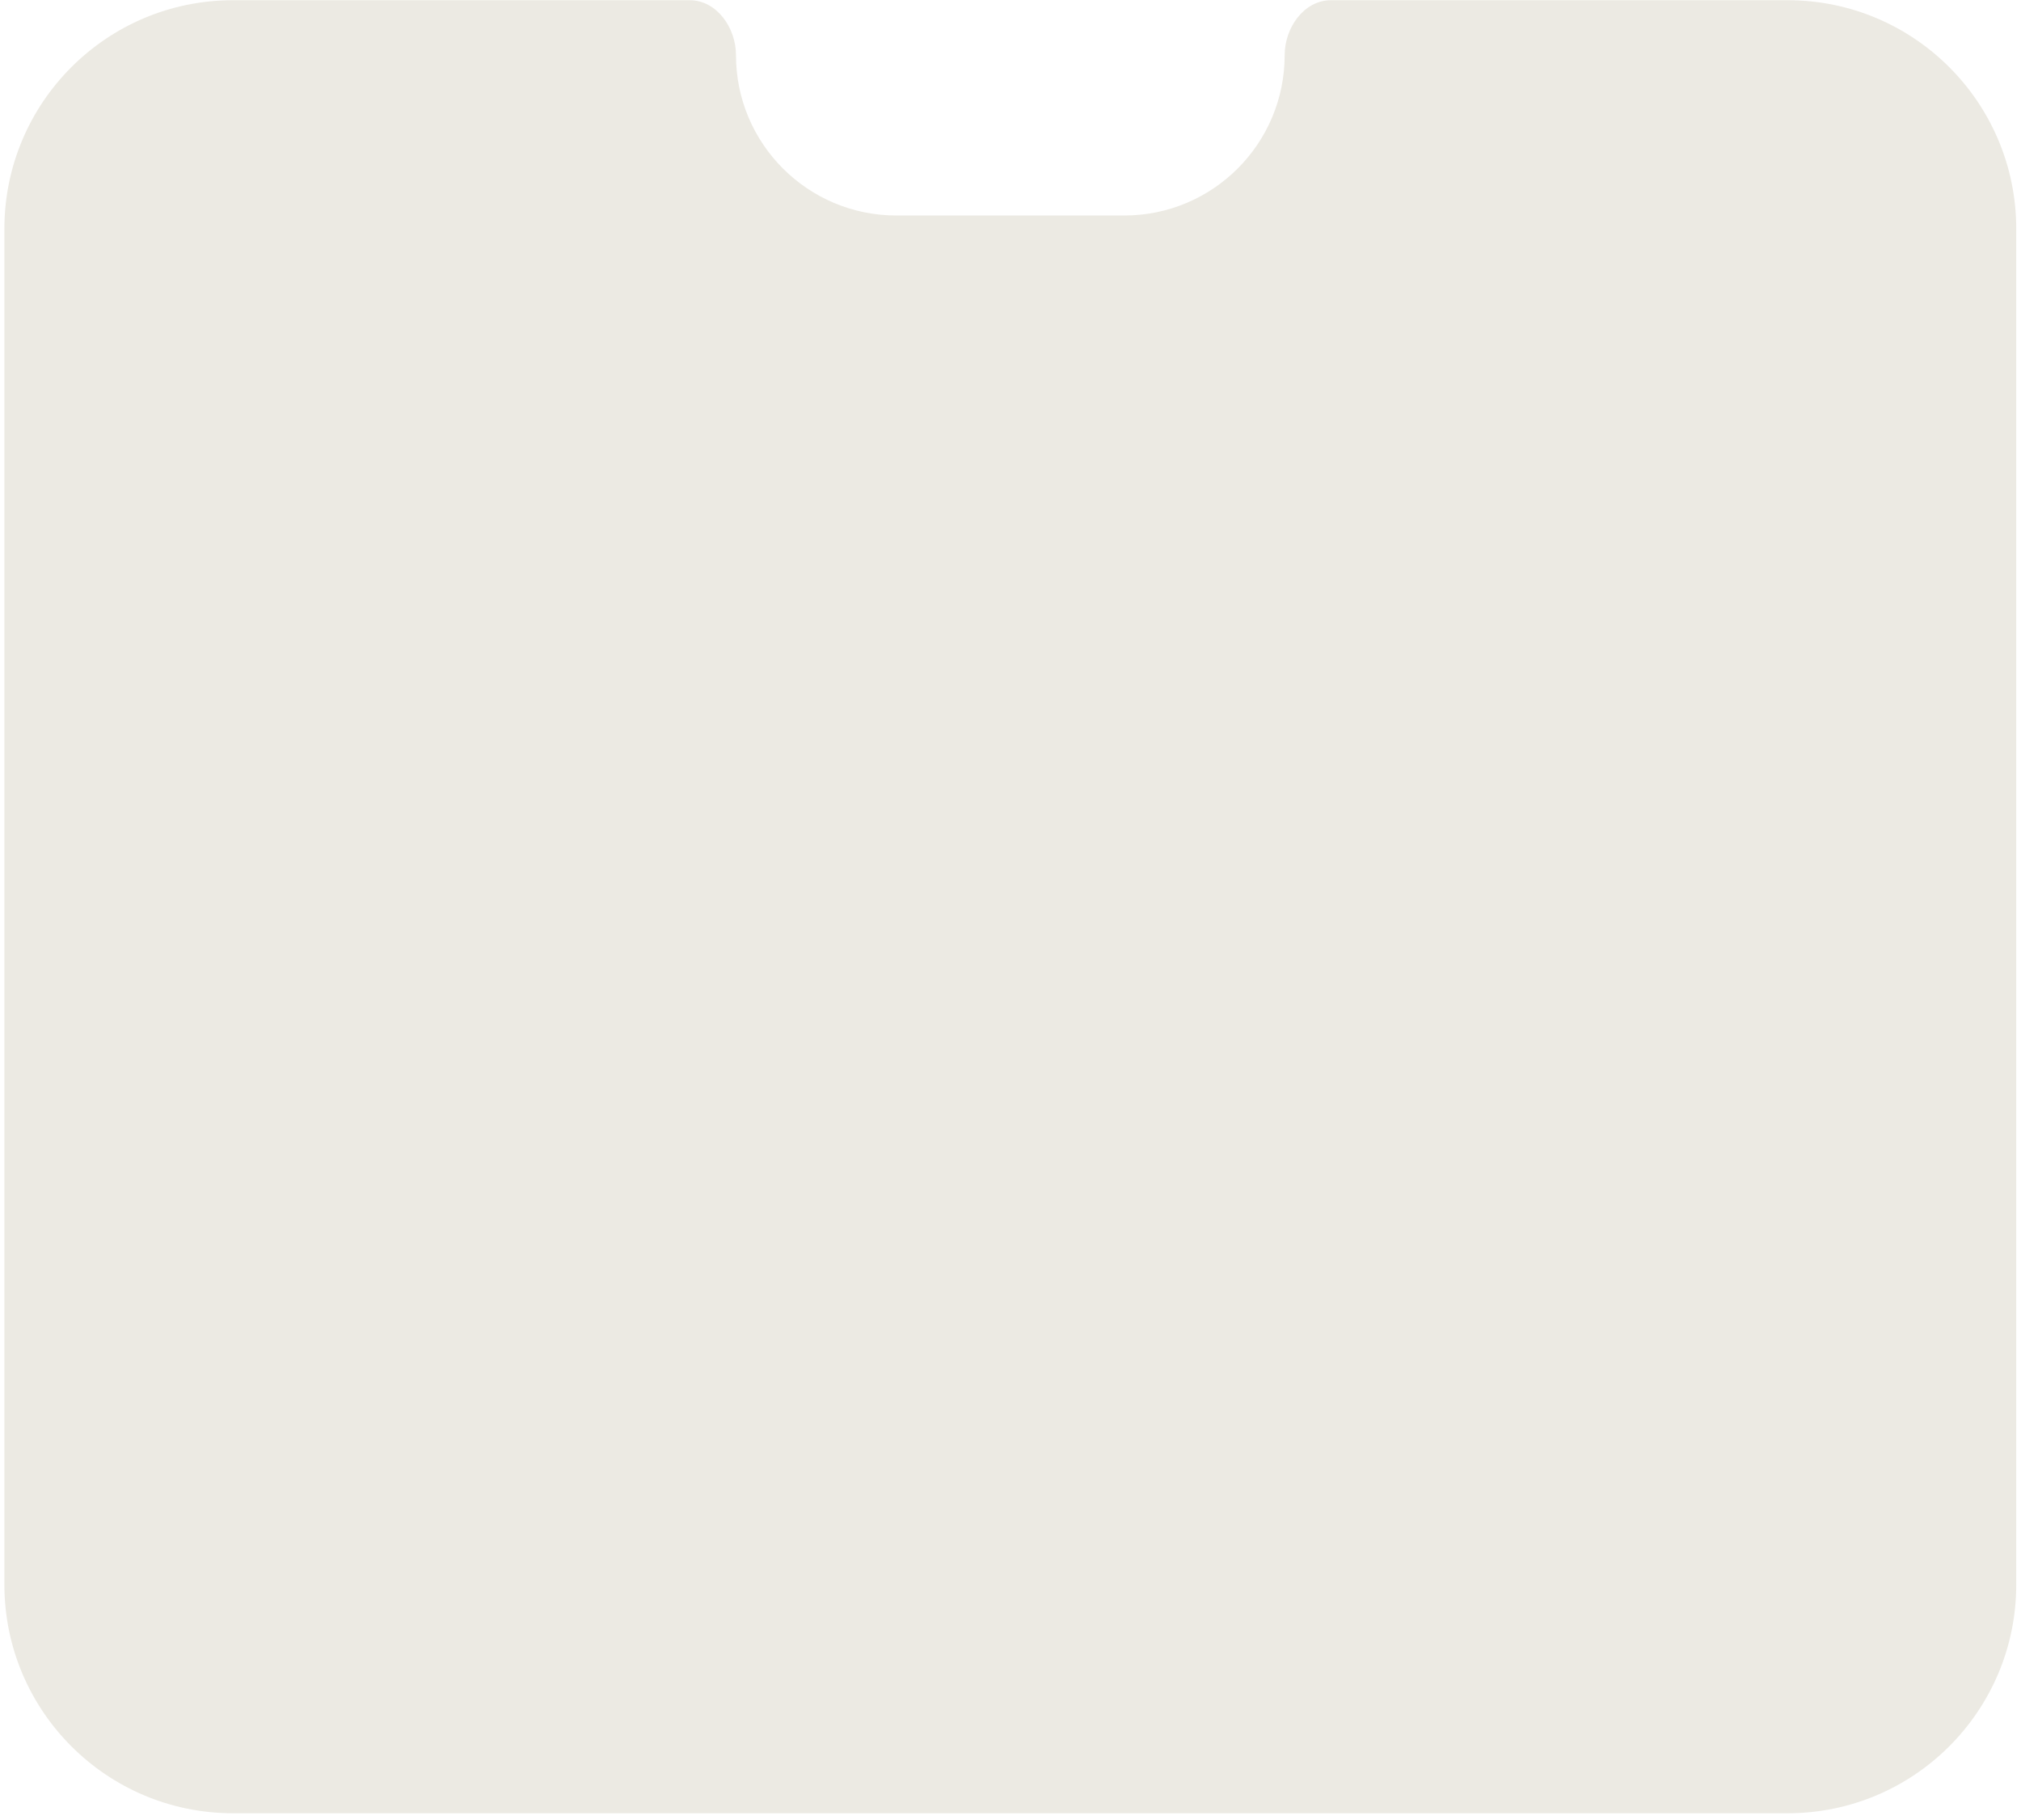 <?xml version="1.0" encoding="UTF-8"?> <svg xmlns="http://www.w3.org/2000/svg" width="221" height="199" viewBox="0 0 221 199" fill="none"><path fill-rule="evenodd" clip-rule="evenodd" d="M75.411 0.023C78.387 0.023 80.481 3.048 80.481 6.024V6.024C80.481 15.71 88.332 23.561 98.018 23.561L122.944 23.561C132.629 23.561 140.481 15.71 140.481 6.024V6.024C140.481 3.048 142.575 0.023 145.551 0.023L195.48 0.023C209.288 0.023 220.48 11.216 220.48 25.023L220.48 173.251C220.48 187.058 209.288 198.251 195.48 198.251L25.48 198.251C11.673 198.251 0.48 187.058 0.48 173.251L0.48 25.023C0.48 11.216 11.673 0.023 25.48 0.023L75.411 0.023Z" fill="#ECEAE3"></path></svg> 